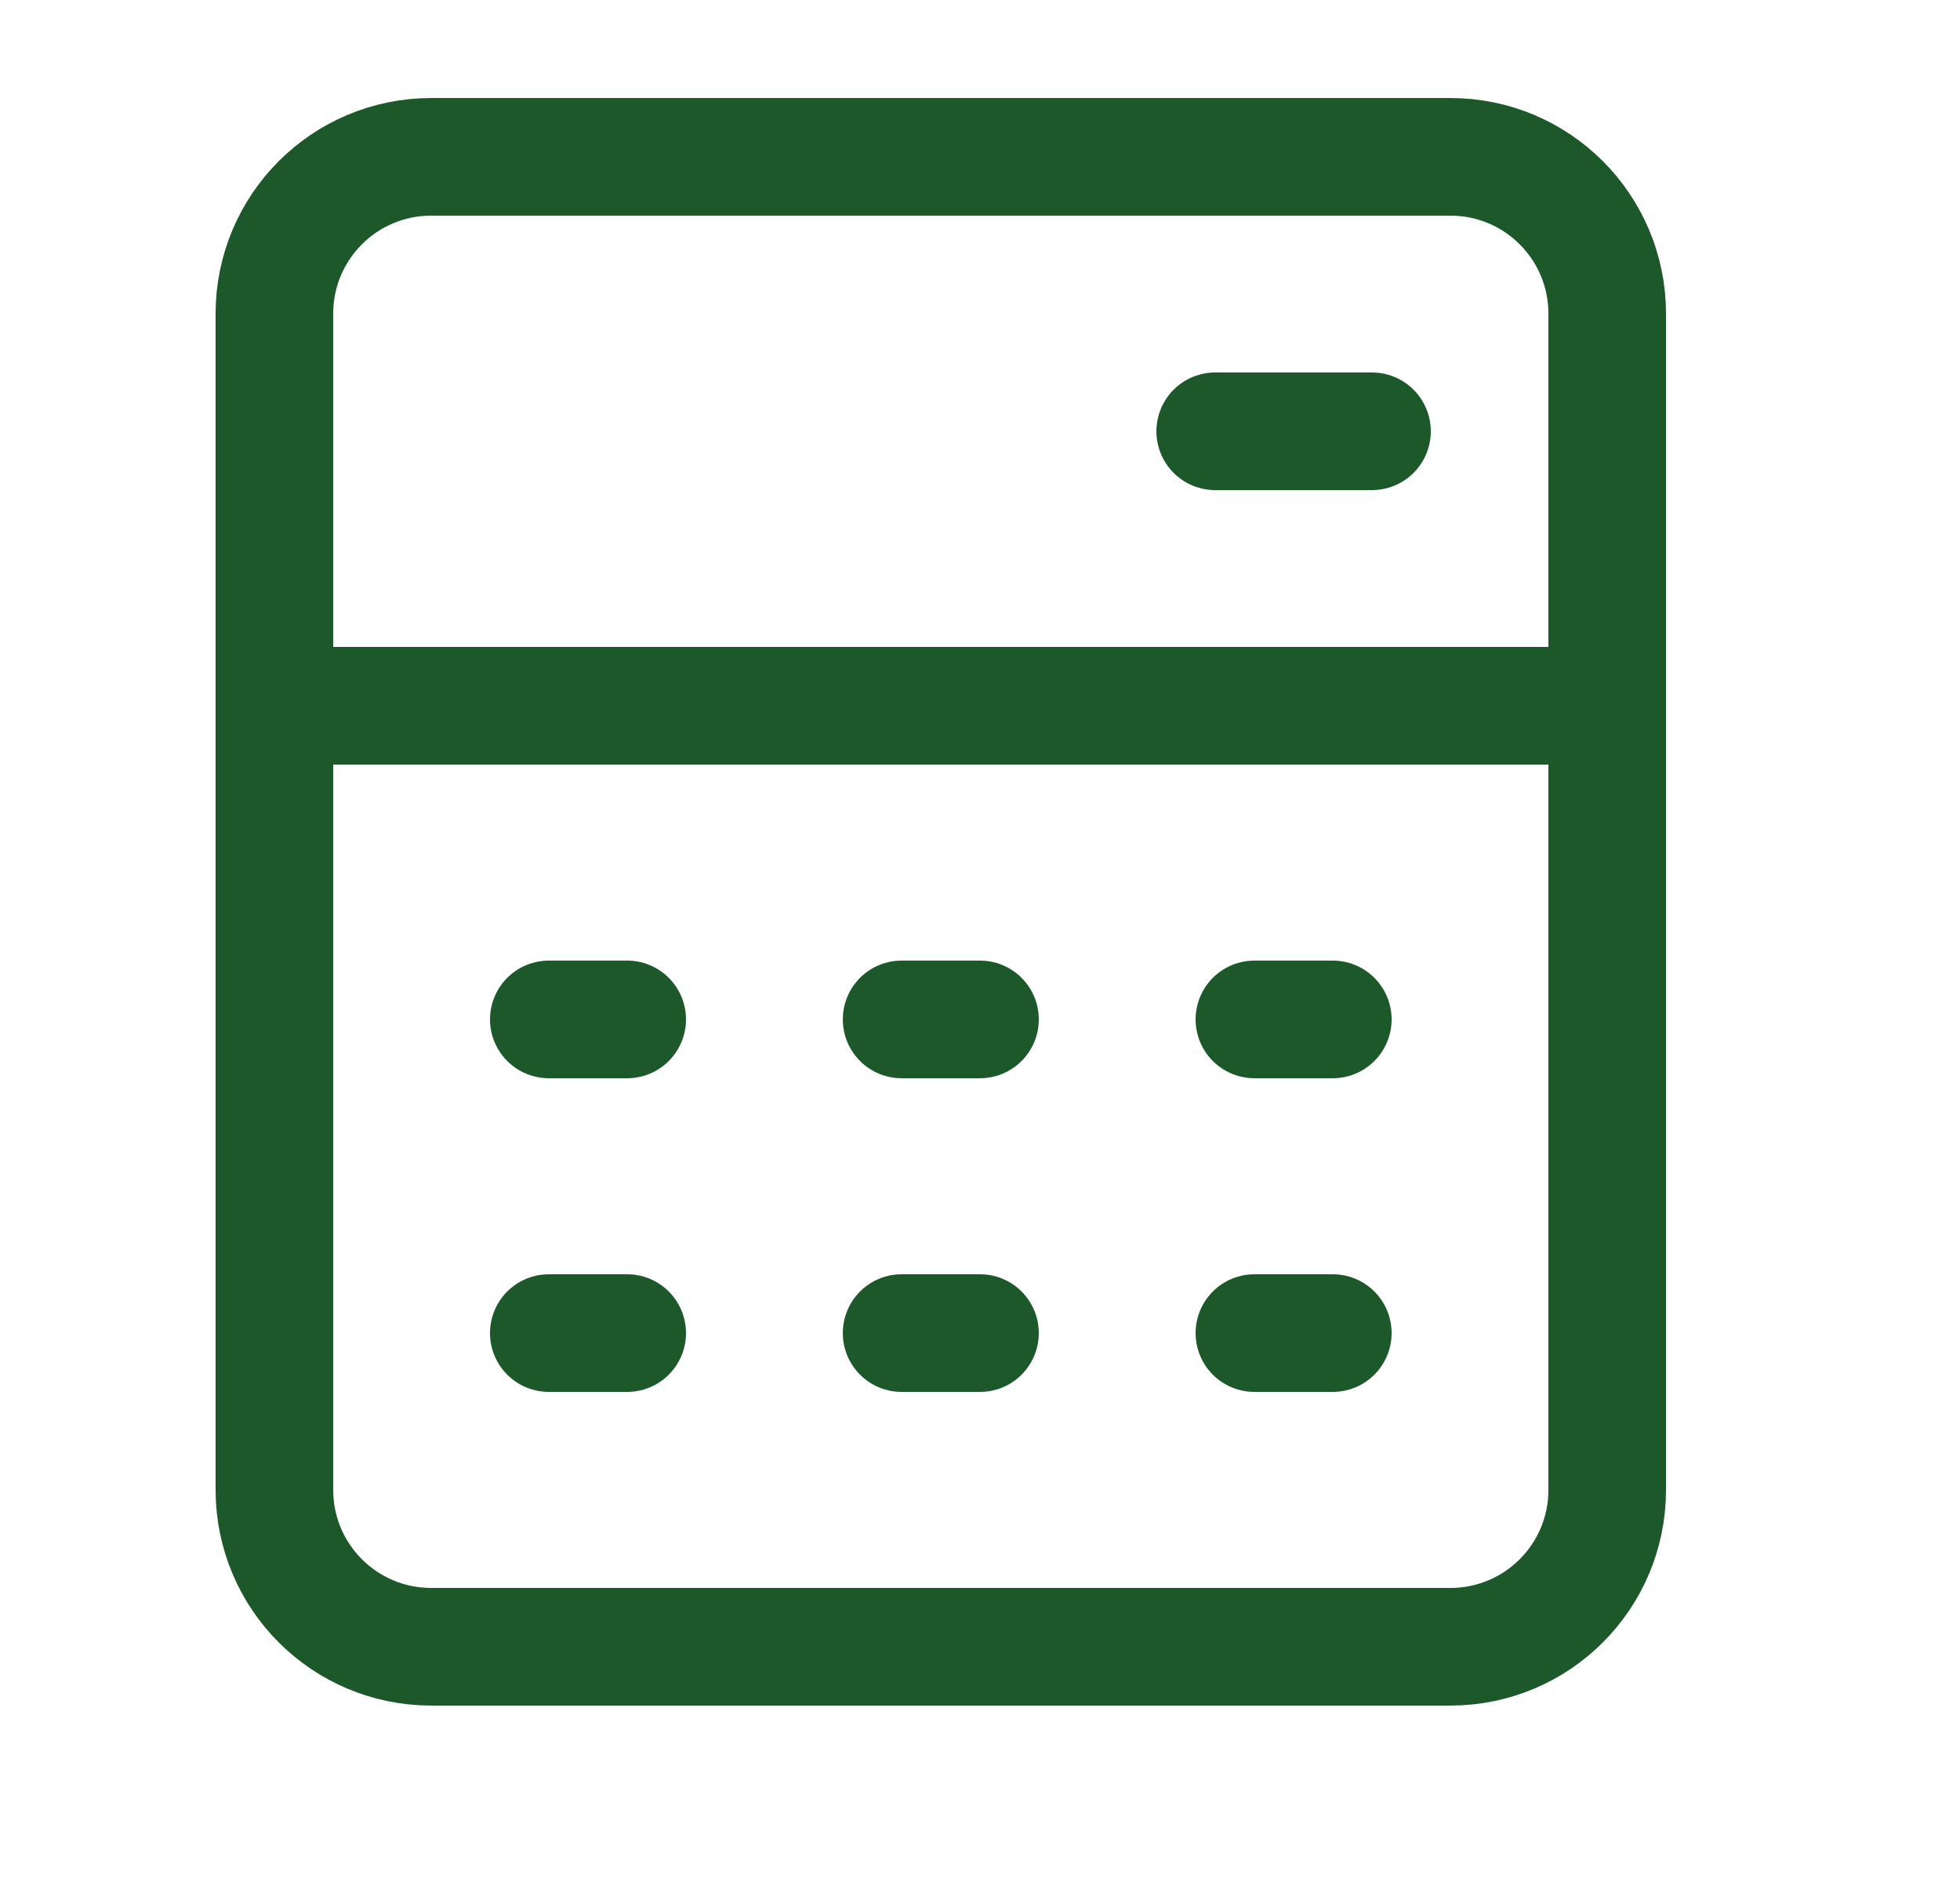 <svg width="25" height="24" viewBox="0 0 25 24" fill="none" xmlns="http://www.w3.org/2000/svg">
<path d="M3.5 9H20.5" stroke="#1D582B" stroke-width="1.5" stroke-linecap="round" stroke-linejoin="round"/>
<path d="M15.5 5.5H17.5" stroke="#1D582B" stroke-width="1.5" stroke-linecap="round" stroke-linejoin="round"/>
<path d="M20.5 19V4C20.5 2.895 19.605 2 18.5 2H5.5C4.395 2 3.5 2.895 3.5 4V19C3.5 20.105 4.395 21 5.5 21H18.5C19.605 21 20.5 20.105 20.5 19Z" stroke="#1D582B" stroke-width="1.5" stroke-linecap="square" stroke-linejoin="round"/>
<path d="M7 13H8M16 13H17M12.5 13H11.5" stroke="#1D582B" stroke-width="1.5" stroke-linecap="round" stroke-linejoin="round"/>
<path d="M7 17H8M16 17H17M12.5 17H11.5" stroke="#1D582B" stroke-width="1.5" stroke-linecap="round" stroke-linejoin="round"/>
</svg>
